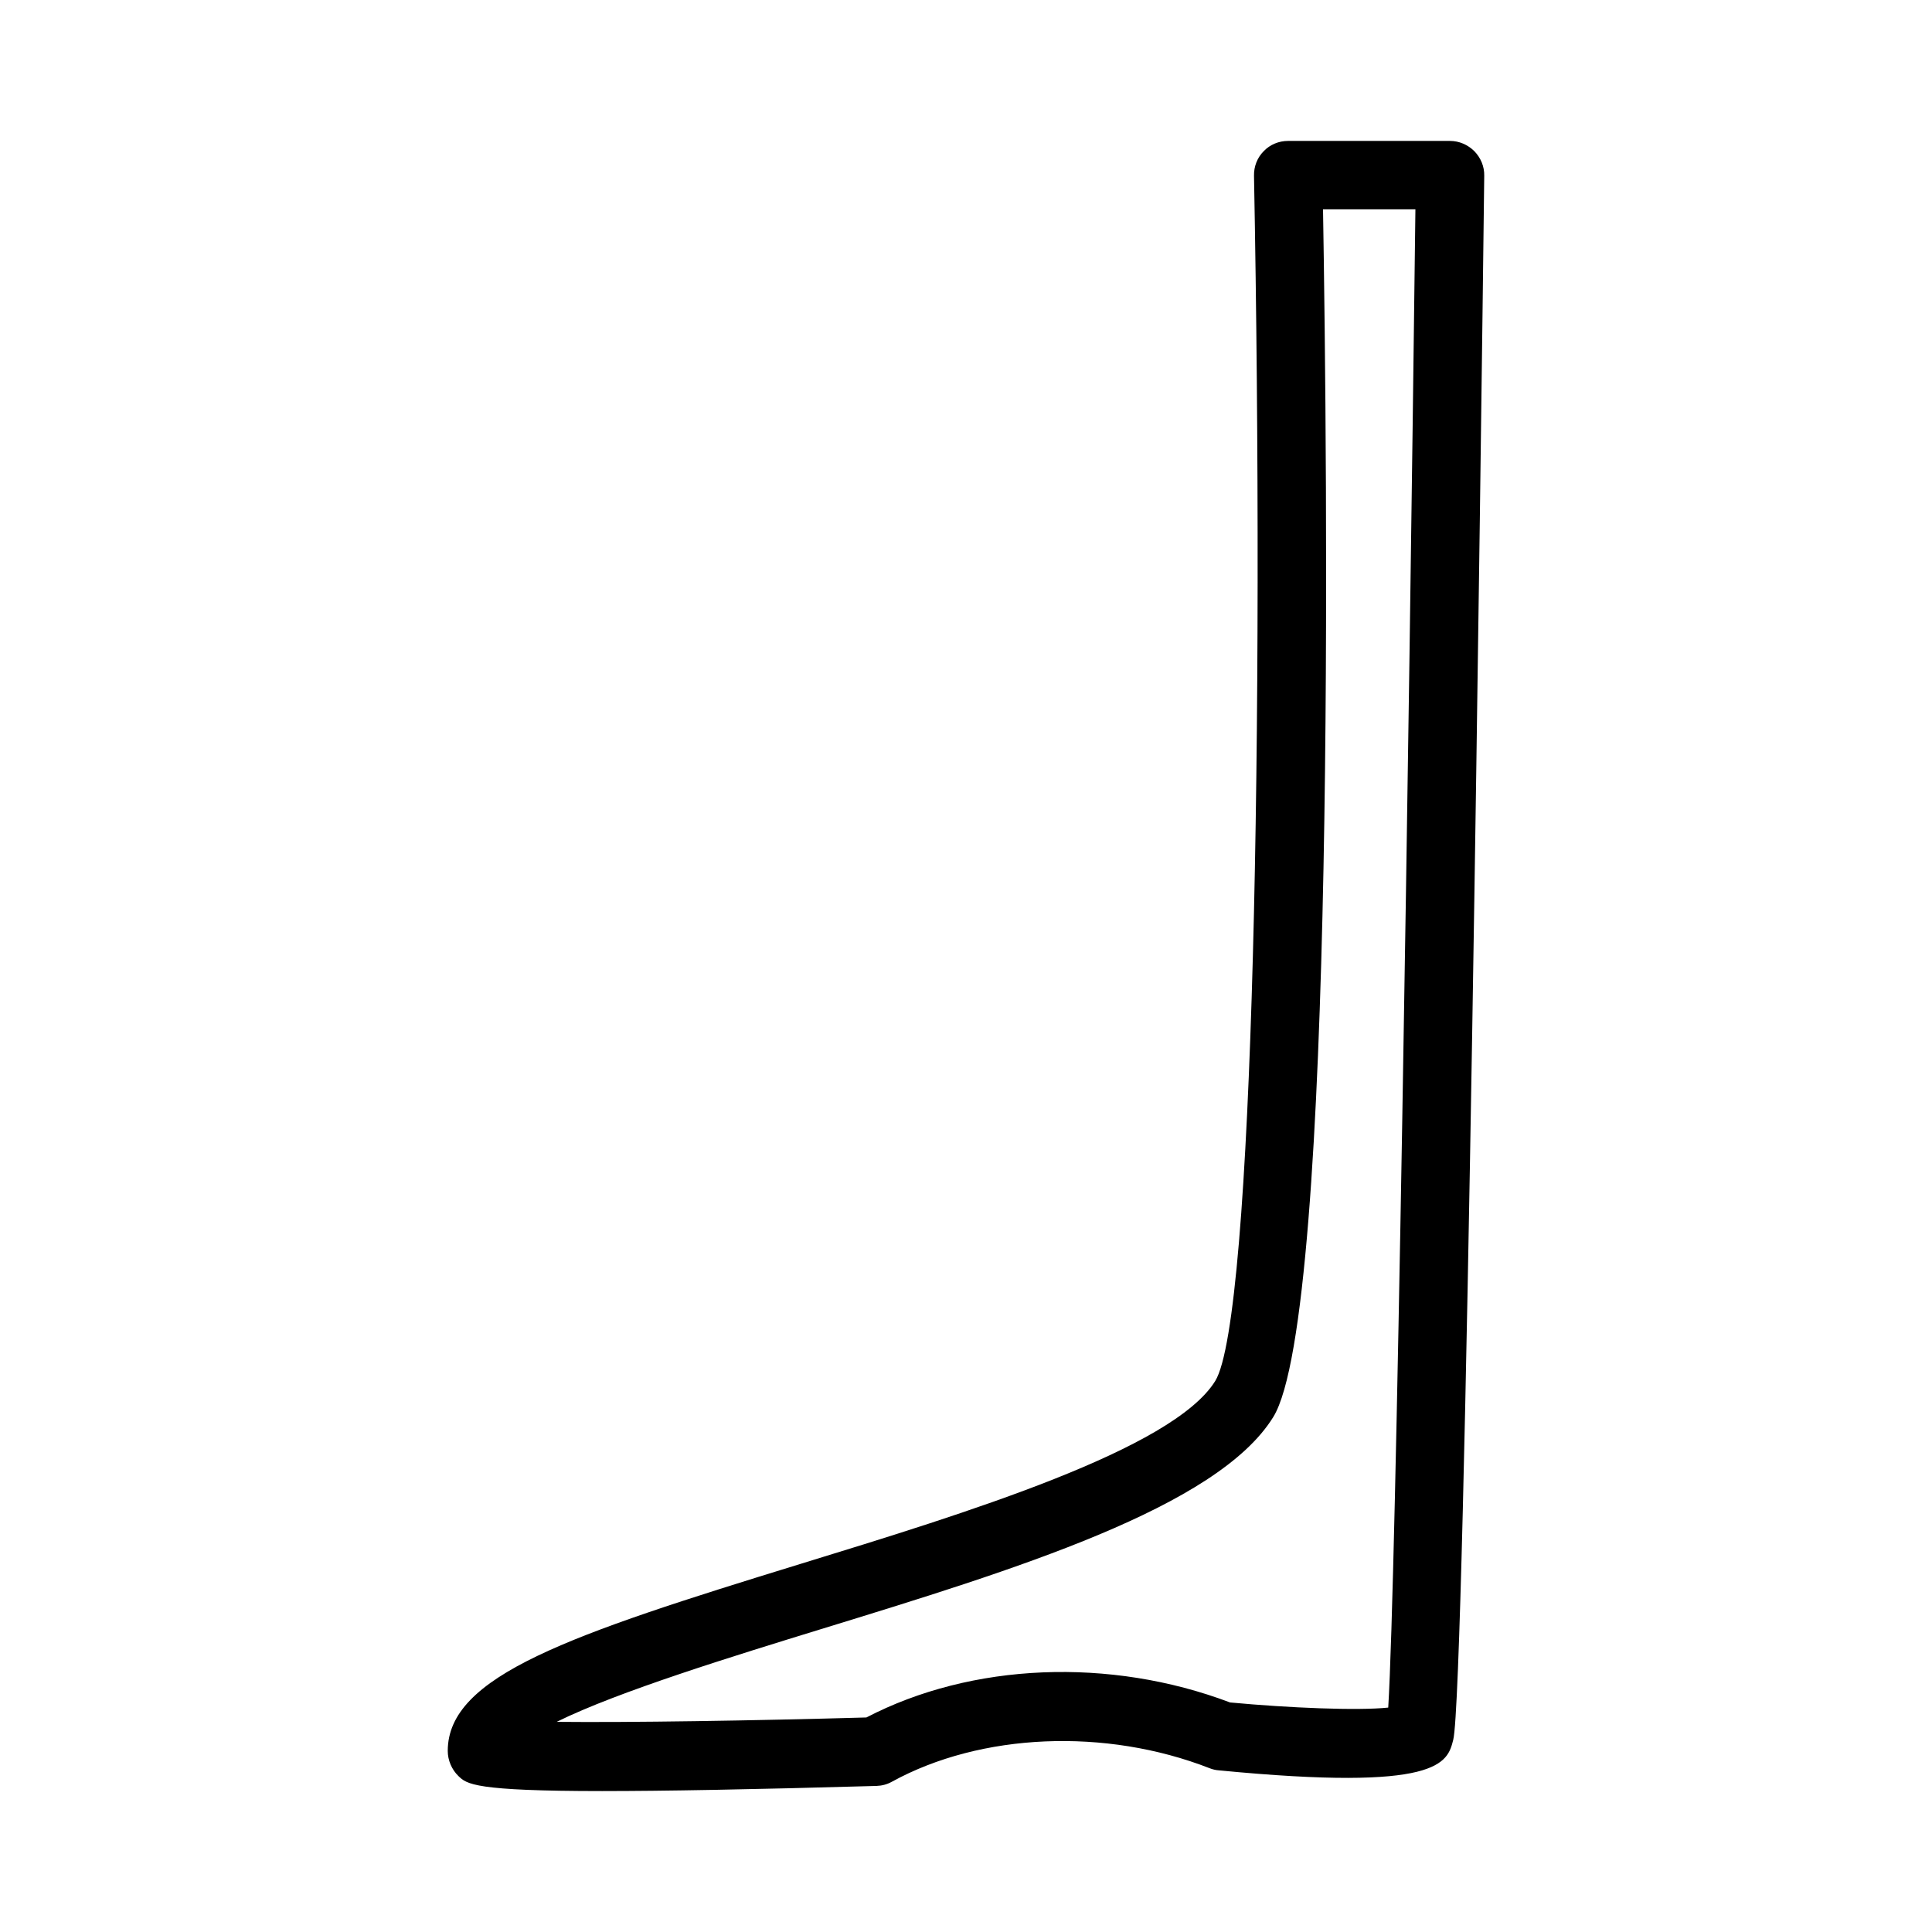 <?xml version="1.0" encoding="UTF-8"?>
<!-- Uploaded to: SVG Repo, www.svgrepo.com, Generator: SVG Repo Mixer Tools -->
<svg fill="#000000" width="800px" height="800px" version="1.1" viewBox="144 144 512 512" xmlns="http://www.w3.org/2000/svg">
 <path d="m303.67 618.65c15.973 0 39.094-0.402 72.598-1.359 1.461-0.051 2.82-0.402 4.082-1.109 23.578-12.949 56.629-14.359 84.238-3.578 0.754 0.301 1.613 0.504 2.418 0.555 58.695 5.691 60.559-1.965 62.121-8.113 3.223-12.848 7.406-347.53 8.211-414.48 0.051-2.418-0.906-4.734-2.621-6.5-1.715-1.711-4.031-2.719-6.449-2.719h-42.926c-2.418 0-4.785 0.957-6.449 2.719-1.715 1.715-2.621 4.082-2.57 6.5 2.672 142.48-0.051 302.84-10.277 319.41-11.234 18.137-65.898 34.965-109.88 48.465-61.465 18.895-93.508 29.676-93.508 49.574 0 2.469 1.059 4.938 2.82 6.648 2.219 2.125 4.082 3.988 38.191 3.988zm57.785-42.875c51.691-15.871 105.14-32.293 119.96-56.227 16.828-27.152 14.309-254.17 13.199-320.07h24.484c-1.812 148.98-5.09 363.09-7.203 397.05-8.012 0.855-26.301 0.102-41.918-1.359-31.84-12.043-68.469-10.531-96.379 3.981-30.328 0.855-62.773 1.359-82.07 1.16 16.273-8.059 47.359-17.582 69.93-24.535z"/>
</svg>